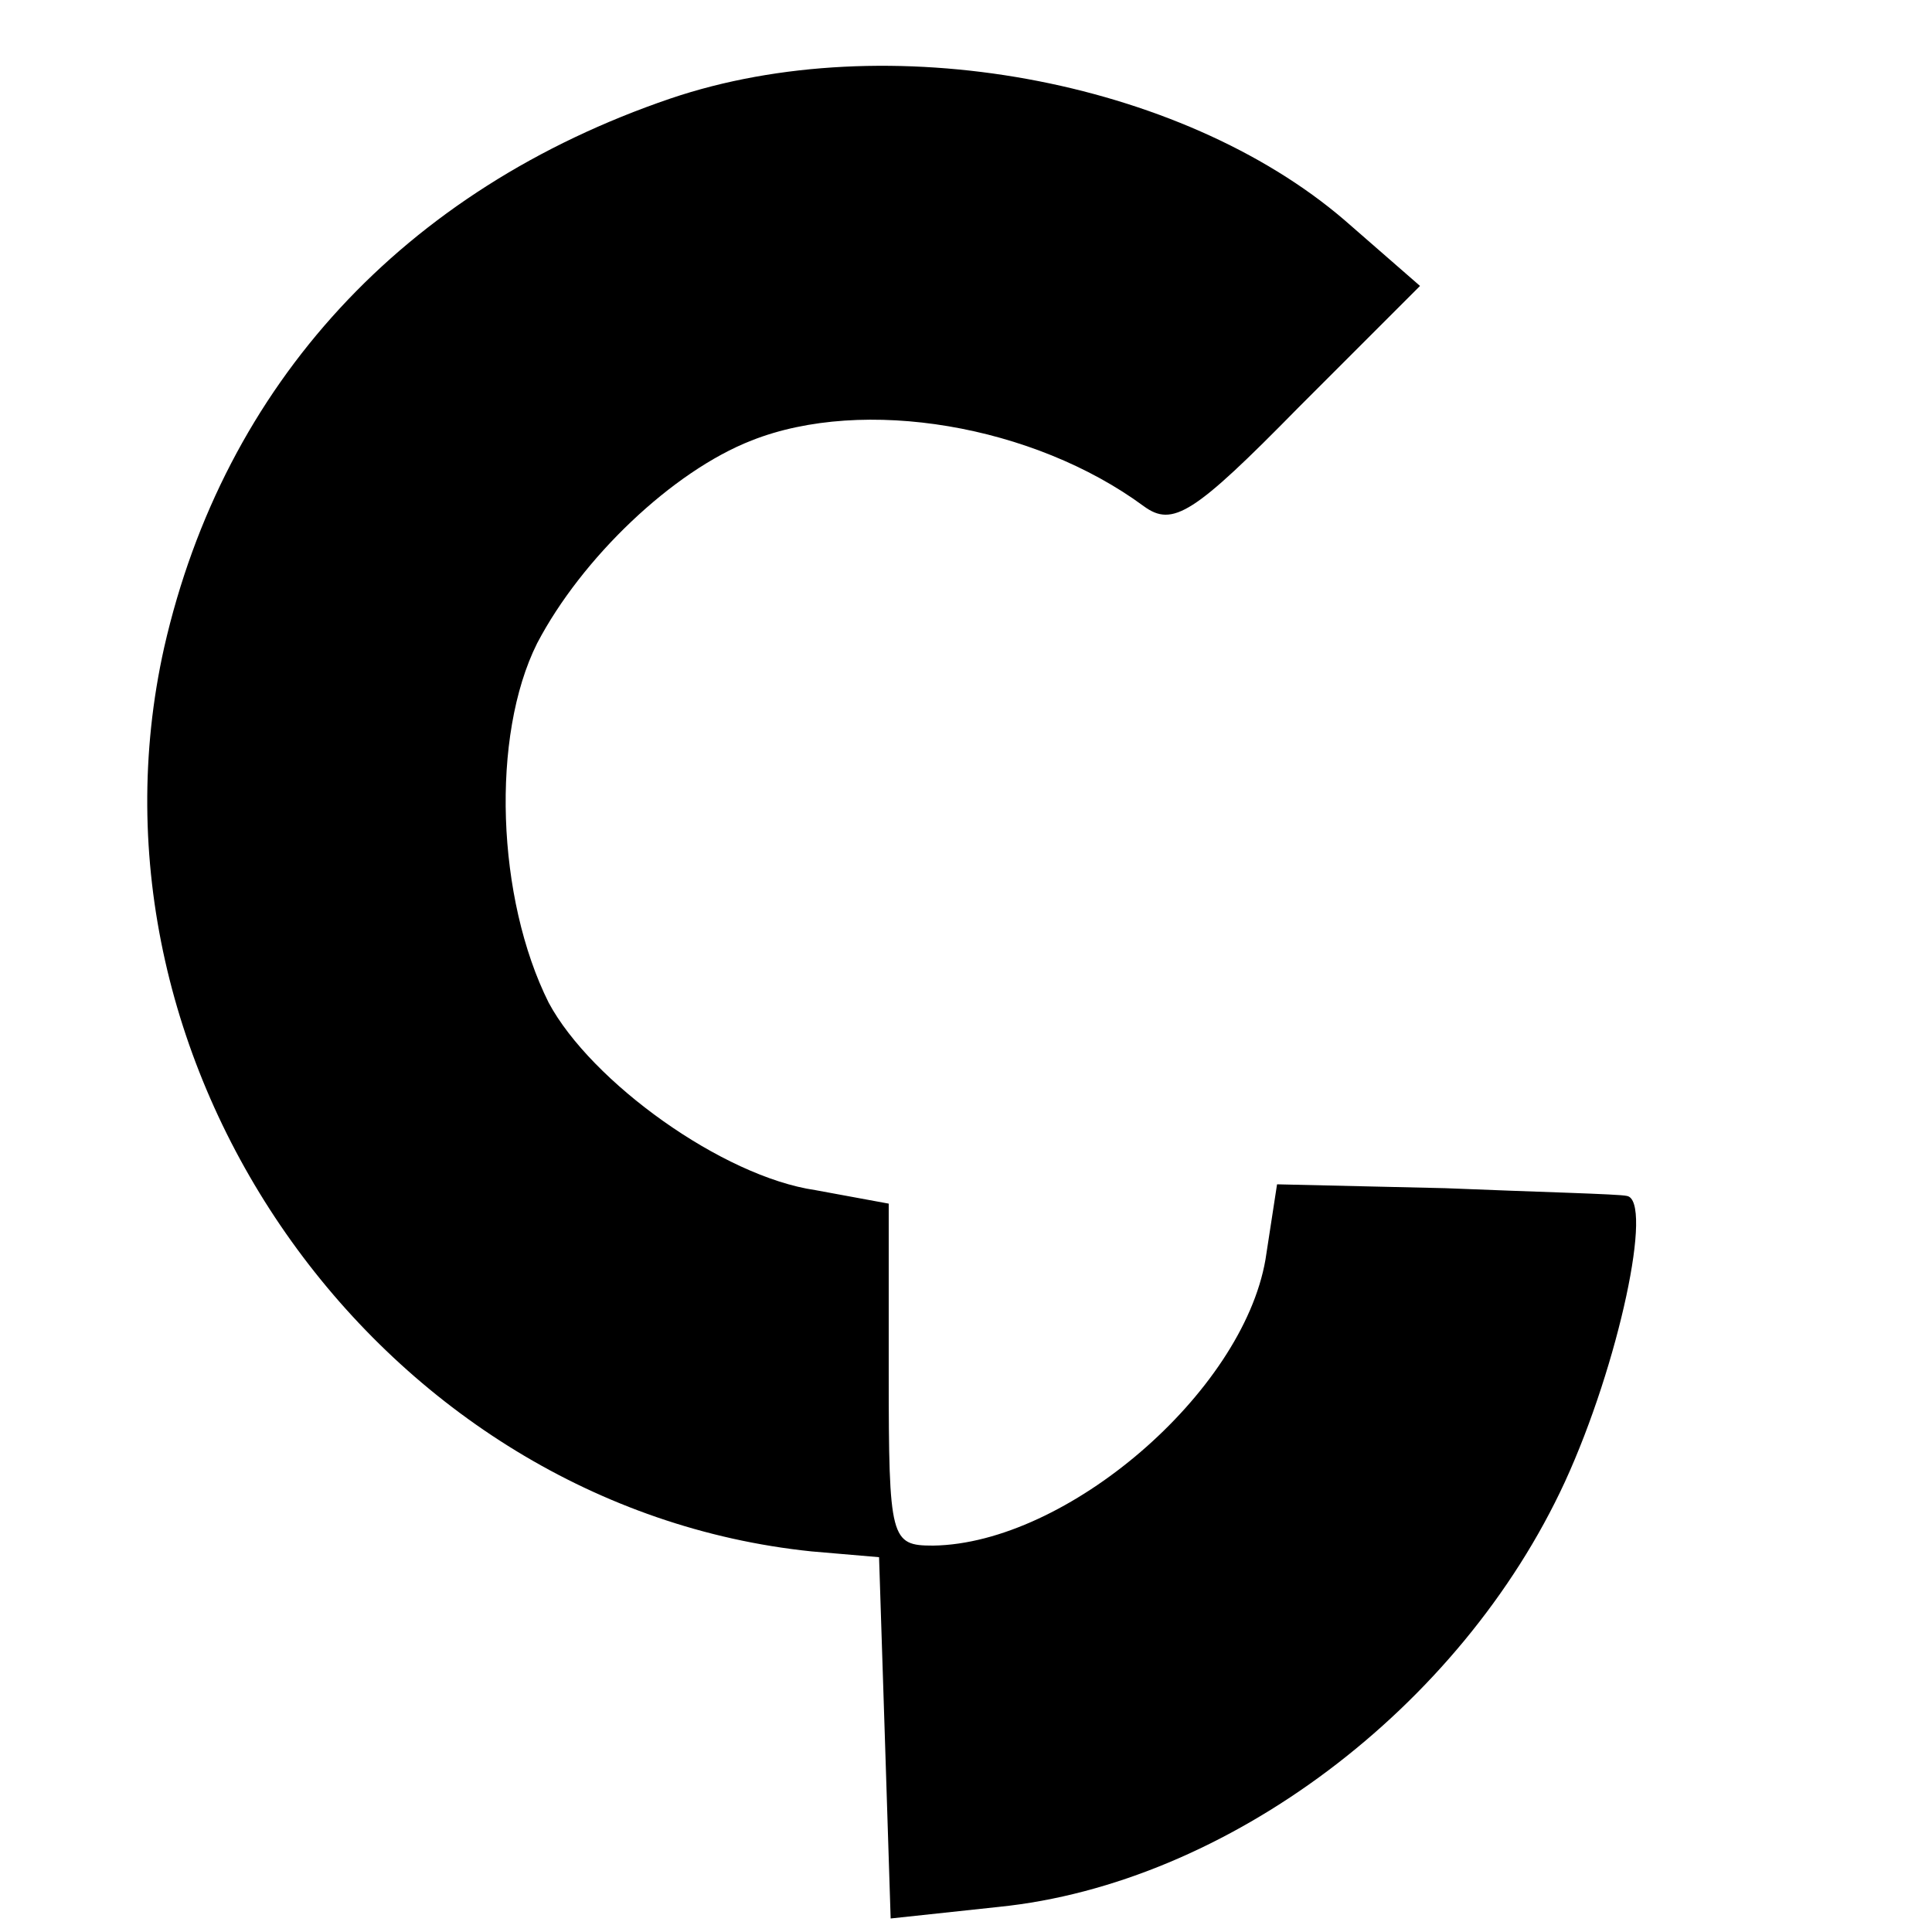 <?xml version="1.0" standalone="no"?>
<!DOCTYPE svg PUBLIC "-//W3C//DTD SVG 20010904//EN"
 "http://www.w3.org/TR/2001/REC-SVG-20010904/DTD/svg10.dtd">
<svg version="1.0" xmlns="http://www.w3.org/2000/svg"
 width="100pt" height="100pt" viewBox="0 0 100 100"
 preserveAspectRatio="xMidYMid meet">
<g transform="translate(0,100) scale(0.1,-0.1)"
fill="#000000" stroke="none">
<path d="M347 949 c-138 -47 -231 -148 -262 -284 -49 -219 113 -445 335 -468
l35 -3 3 -93 3 -94 56 6 c118 12 239 103 293 220 28 61 46 146 32 148 -4 1
-46 2 -94 4 l-87 2 -6 -39 c-12 -69 -103 -147 -172 -148 -22 0 -23 3 -23 89
l0 88 -38 7 c-48 7 -116 56 -138 97 -27 54 -30 138 -6 186 23 44 70 89 111
105 58 23 146 8 203 -34 15 -11 26 -4 80 51 l63 63 -39 34 c-85 73 -237 101
-349 63z"/>
</g>
</svg>
